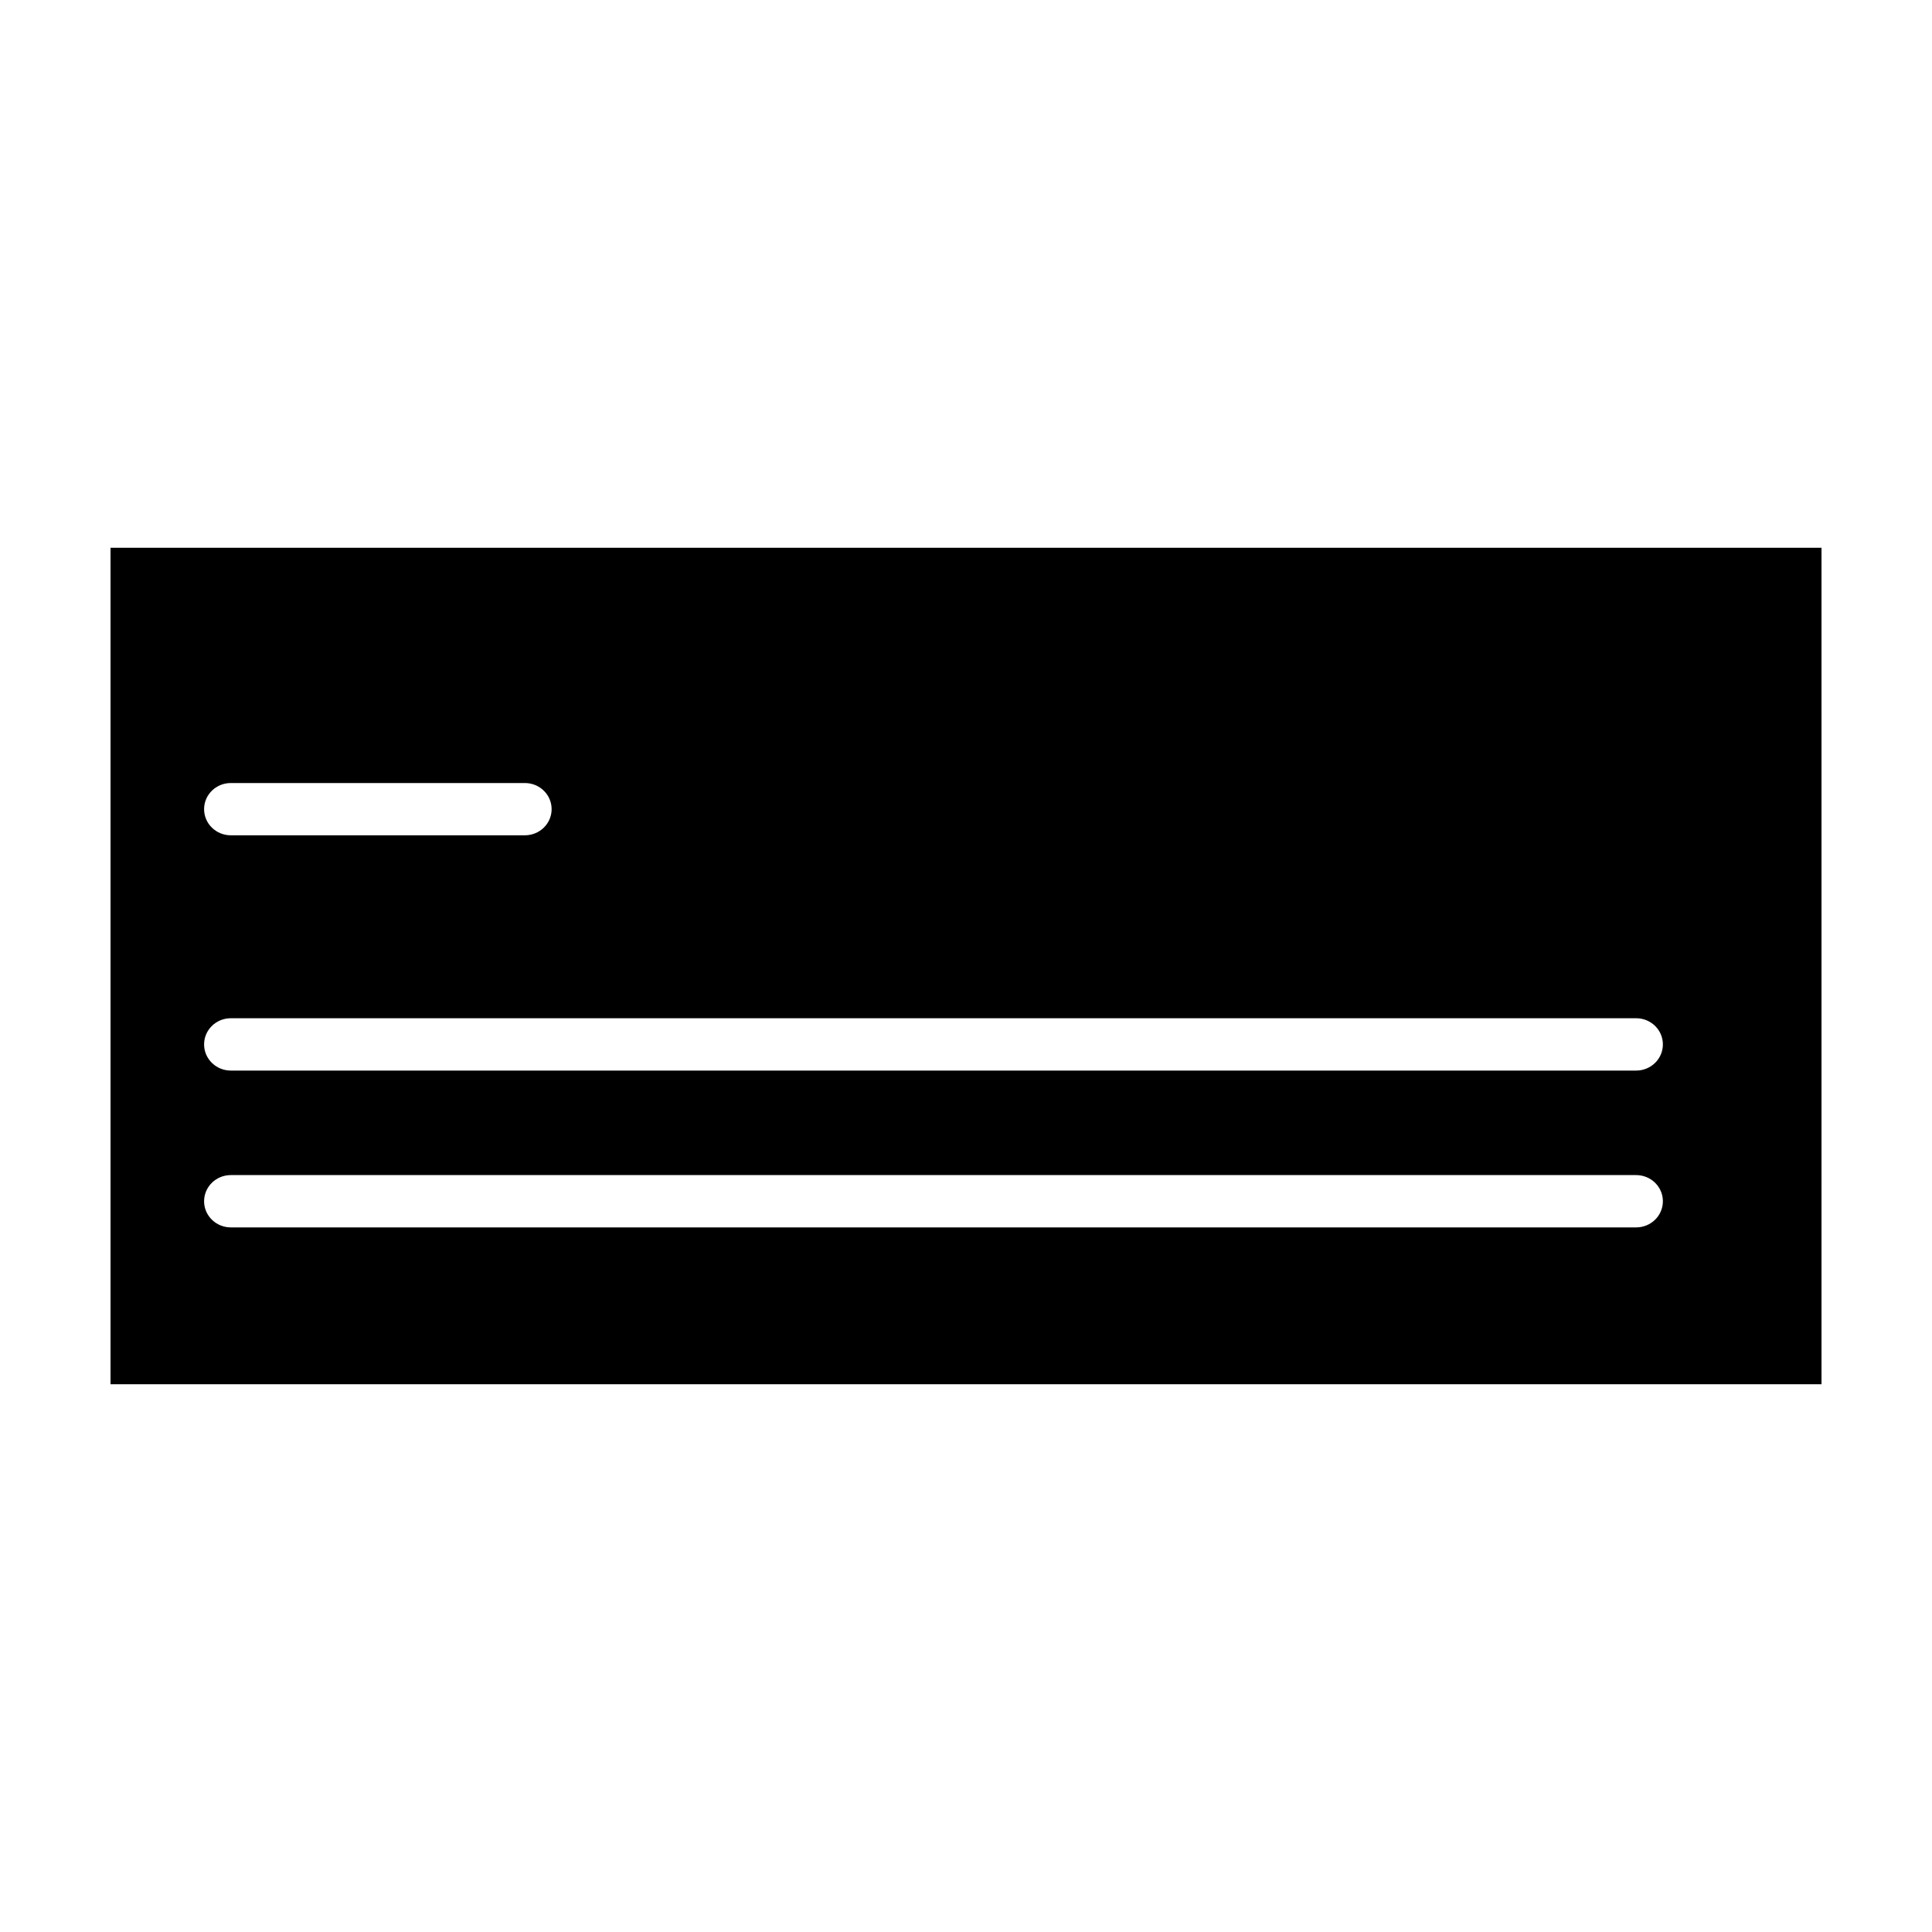 <?xml version="1.0" encoding="UTF-8"?>
<!-- The Best Svg Icon site in the world: iconSvg.co, Visit us! https://iconsvg.co -->
<svg fill="#000000" width="800px" height="800px" version="1.1" viewBox="144 144 512 512" xmlns="http://www.w3.org/2000/svg">
 <path d="m173.29 289.16v221.68h453.43l-0.004-221.68zm31.879 62.352h77.934c3.914 0 7.082 3.094 7.082 6.922 0 3.836-3.168 6.926-7.082 6.926l-77.934 0.004c-3.914 0-7.082-3.094-7.082-6.926s3.168-6.926 7.082-6.926zm372.43 117.76h-372.43c-3.914 0-7.082-3.098-7.082-6.926 0-3.836 3.168-6.934 7.082-6.934h372.43c3.914 0 7.082 3.098 7.082 6.934 0.004 3.828-3.164 6.926-7.082 6.926zm0-41.559h-372.43c-3.914 0-7.082-3.102-7.082-6.934 0-3.836 3.168-6.934 7.082-6.934h372.43c3.914 0 7.082 3.098 7.082 6.934 0.004 3.828-3.164 6.934-7.082 6.934z"/>
</svg>